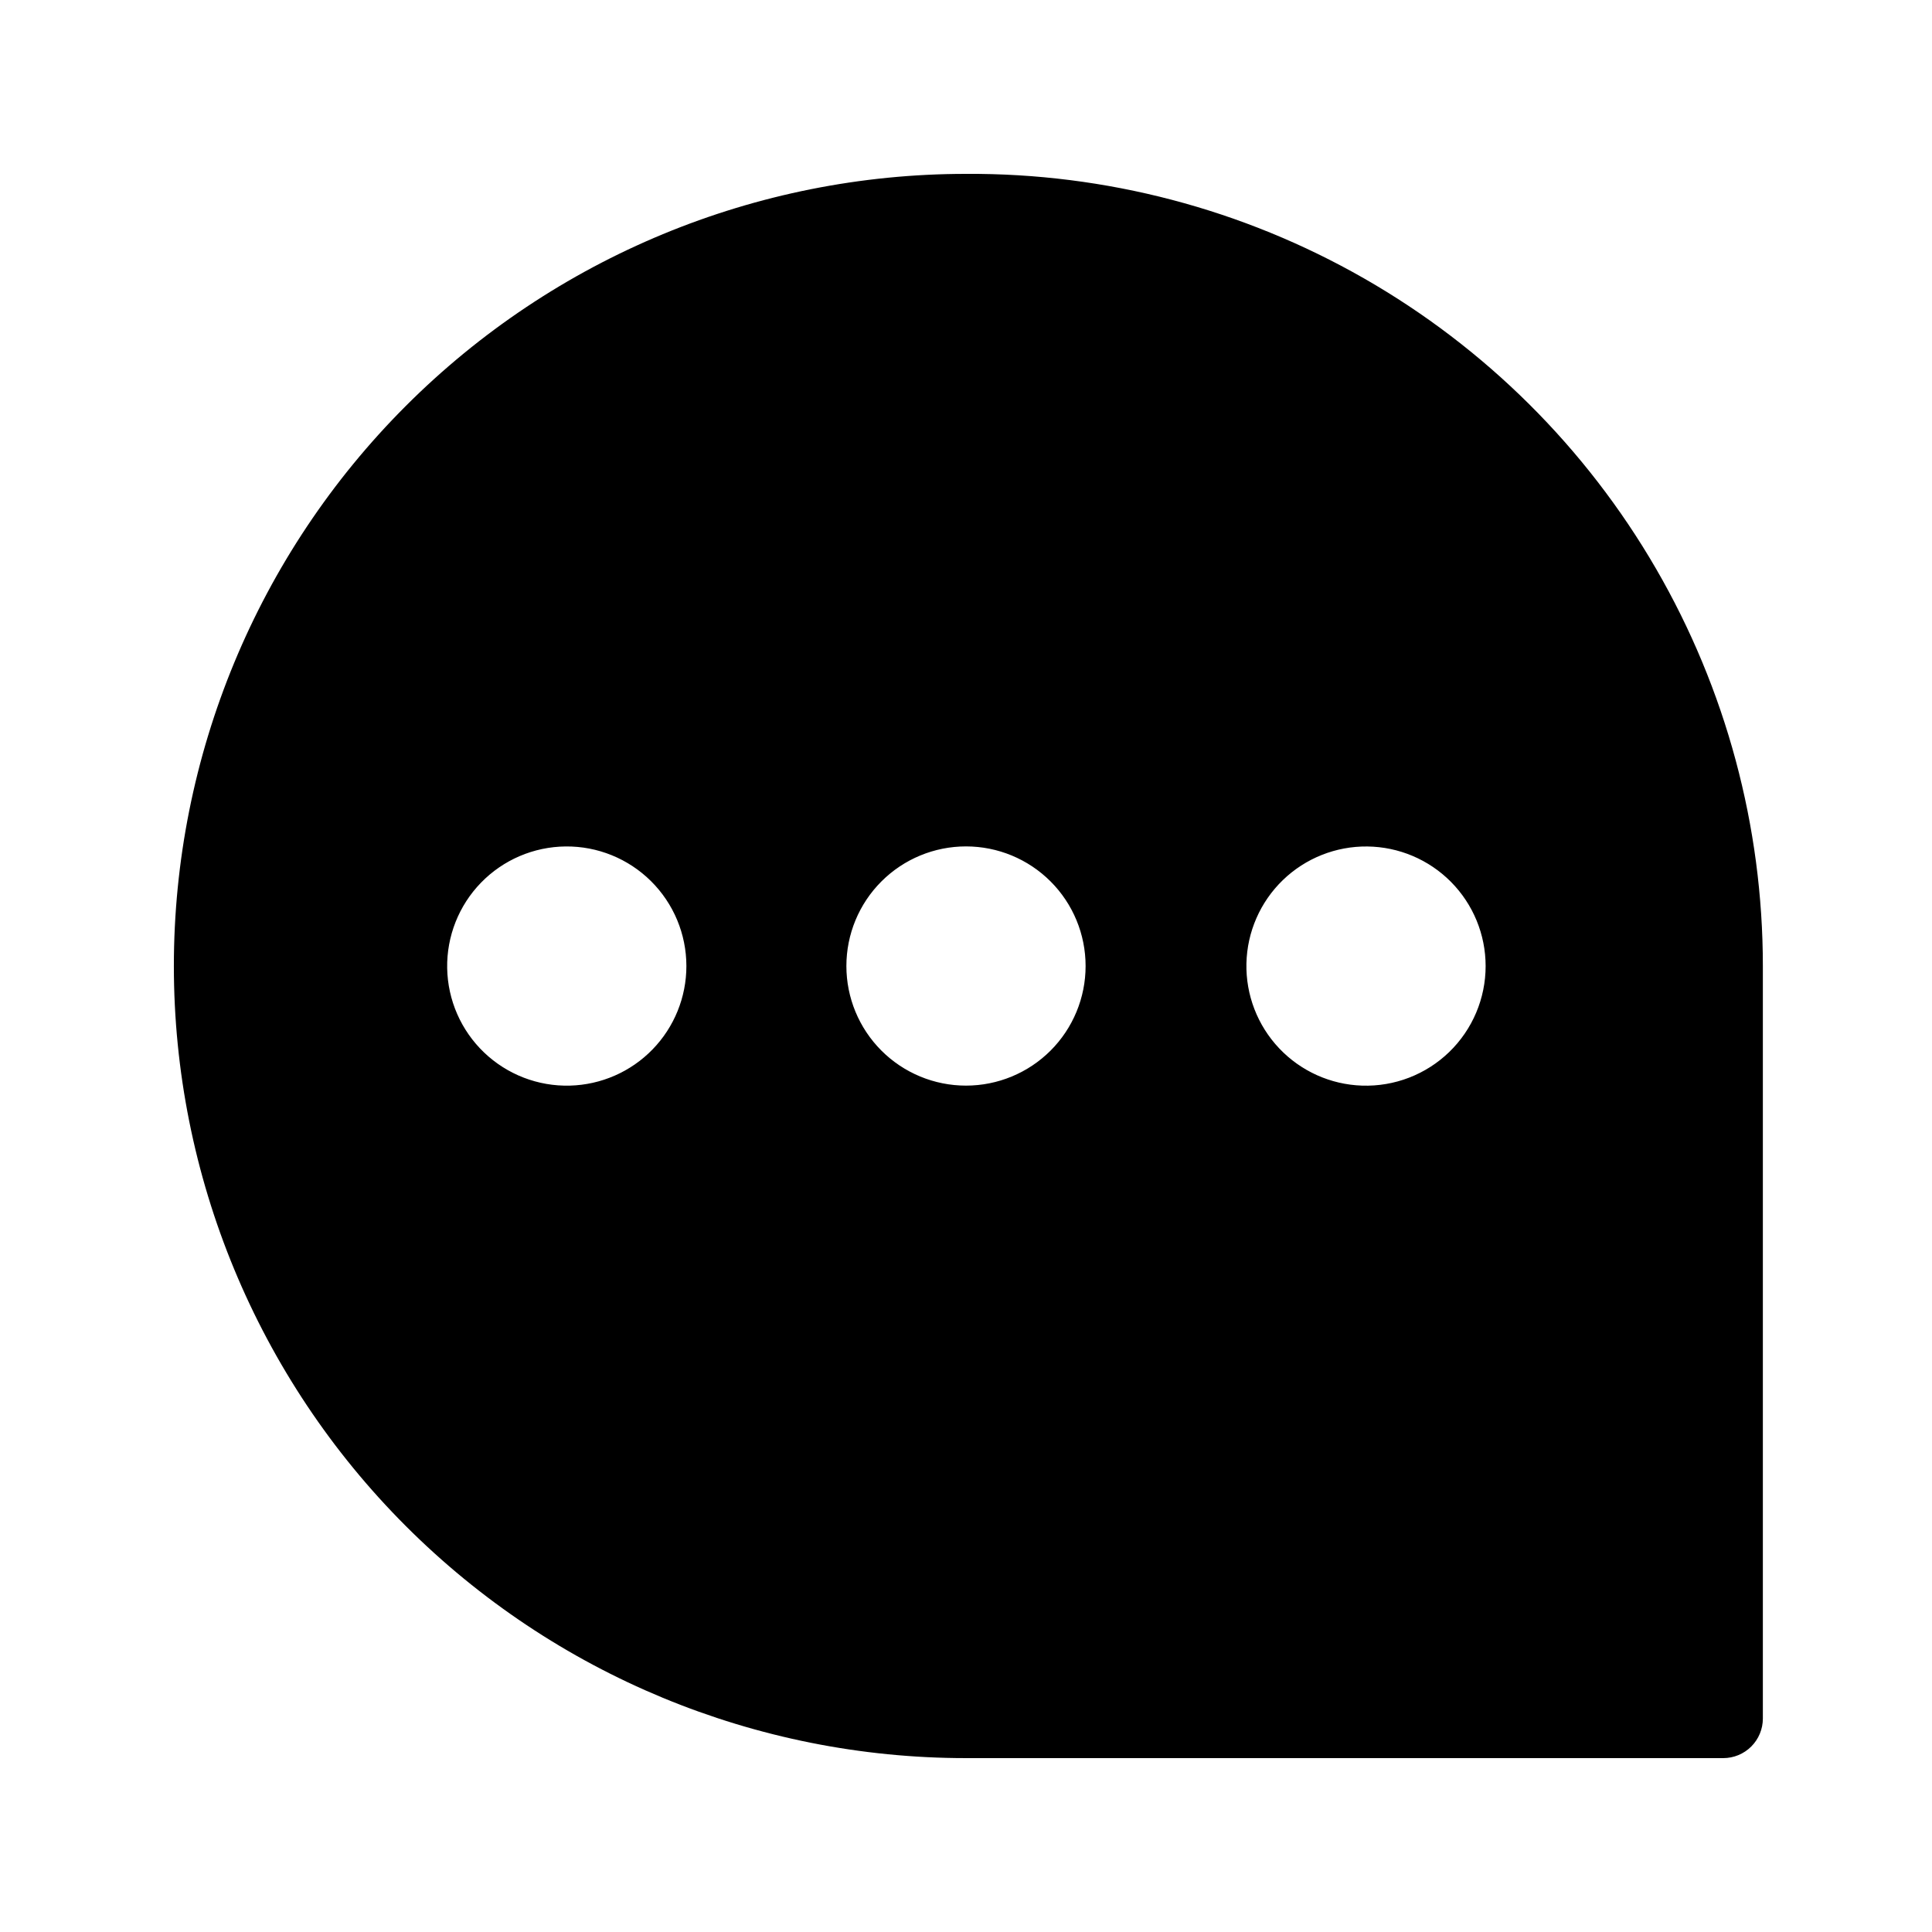<?xml version="1.0" encoding="UTF-8"?>
<!-- Uploaded to: ICON Repo, www.svgrepo.com, Generator: ICON Repo Mixer Tools -->
<svg fill="#000000" width="800px" height="800px" version="1.1" viewBox="144 144 512 512" xmlns="http://www.w3.org/2000/svg">
 <path d="m400 190.08c-55.676 0-109.07 22.117-148.44 61.484s-61.484 92.762-61.484 148.44c0 55.672 22.117 109.07 61.484 148.43 39.367 39.367 92.762 61.484 148.44 61.484h200.68c2.781 0 5.453-1.105 7.422-3.074s3.074-4.637 3.074-7.422v-199.42c0-36.992-9.773-73.328-28.336-105.33-18.559-31.996-45.242-58.523-77.352-76.891-32.109-18.367-68.504-27.926-105.49-27.703zm-104.96 241.62c-8.453 0.227-16.645-2.938-22.754-8.781s-9.629-13.887-9.781-22.34c-0.148-8.453 3.086-16.617 8.98-22.676 5.898-6.059 13.973-9.508 22.426-9.586 8.457-0.078 16.59 3.227 22.598 9.18 6.004 5.949 9.387 14.051 9.391 22.508 0 8.262-3.223 16.199-8.988 22.121-5.762 5.922-13.613 9.355-21.871 9.574zm104.96 0c-8.41 0-16.473-3.34-22.414-9.281-5.945-5.945-9.285-14.008-9.285-22.414 0-8.41 3.34-16.473 9.285-22.414 5.941-5.945 14.004-9.285 22.414-9.285 8.406 0 16.469 3.34 22.414 9.285 5.941 5.941 9.281 14.004 9.281 22.414 0 8.406-3.34 16.469-9.281 22.414-5.945 5.941-14.008 9.281-22.414 9.281zm104.96 0h-0.004c-8.34-0.273-16.234-3.828-21.969-9.891-5.738-6.062-8.852-14.141-8.672-22.484 0.184-8.34 3.648-16.277 9.645-22.082 5.996-5.801 14.043-9.008 22.387-8.918 8.344 0.09 16.316 3.465 22.188 9.395 5.871 5.934 9.168 13.938 9.172 22.285 0.004 8.59-3.481 16.816-9.652 22.793-6.176 5.973-14.508 9.188-23.098 8.902z"/>
</svg>